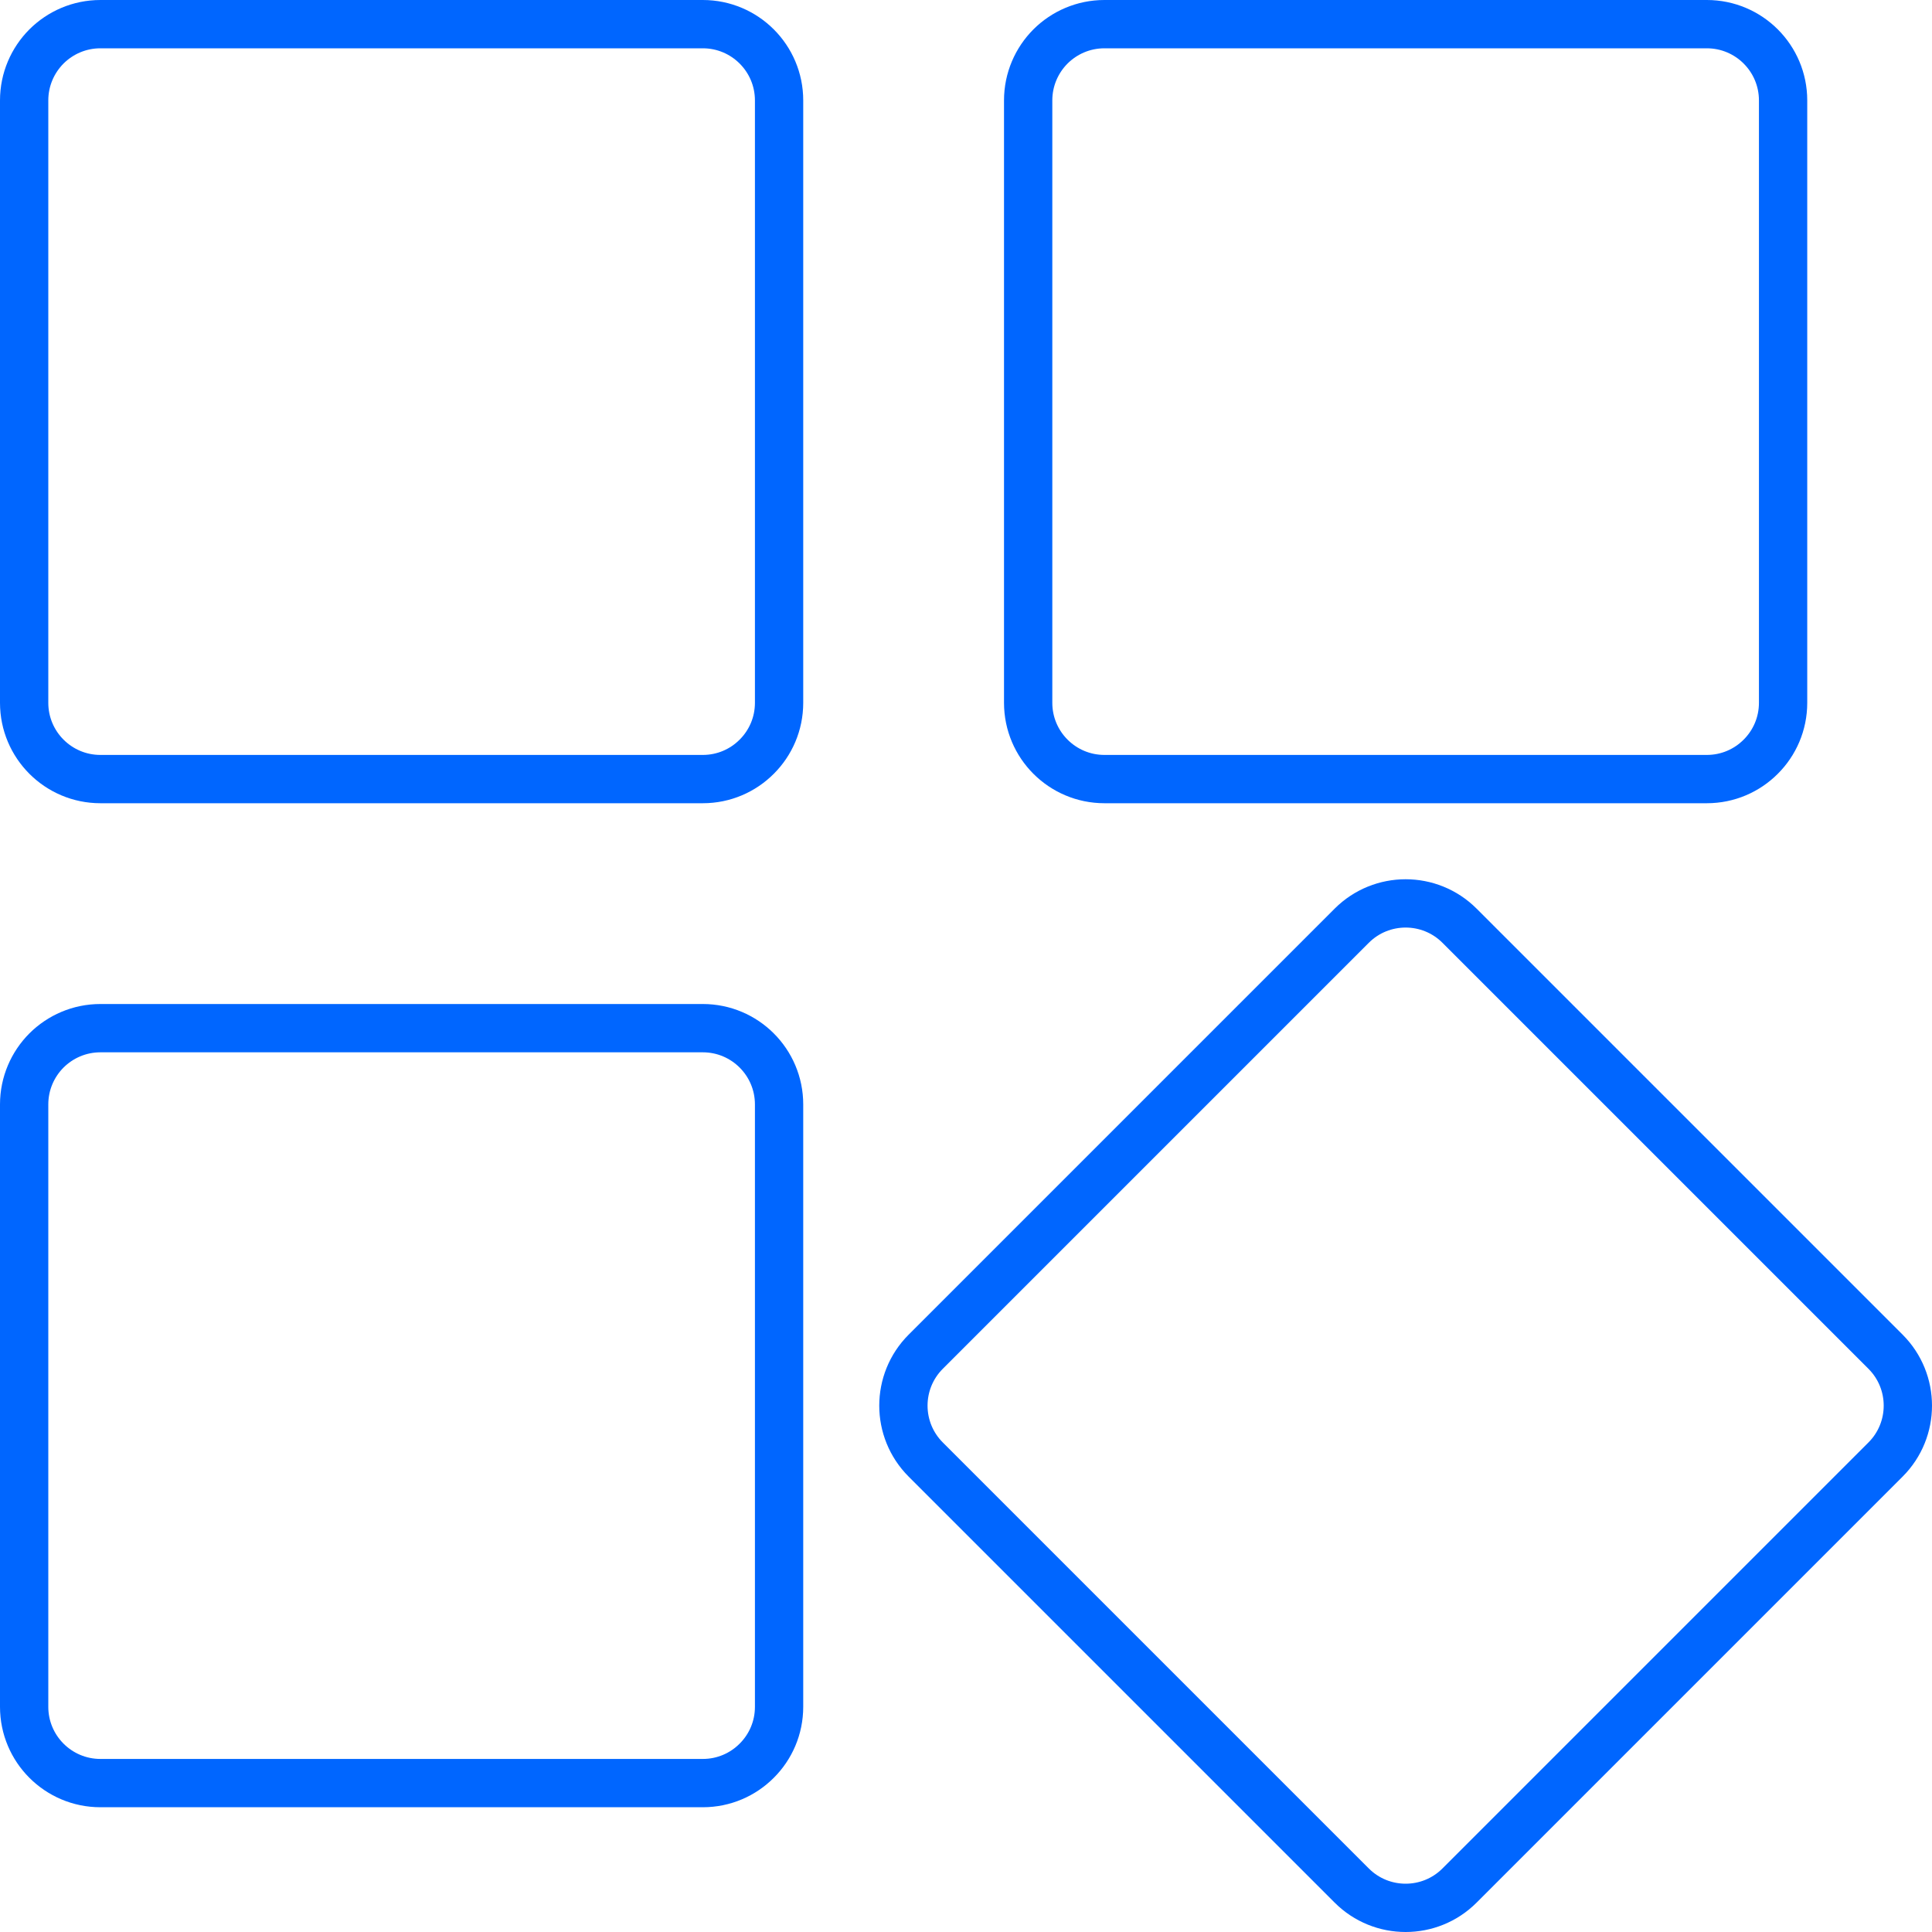 <svg width="40" height="40" viewBox="0 0 40 40" fill="none" xmlns="http://www.w3.org/2000/svg">
<g clip-path="url(#clip0_196_141)">
<path fill-rule="evenodd" clip-rule="evenodd" d="M29.102 18.704C29.506 18.704 29.91 18.858 30.218 19.166L39.038 27.986C39.346 28.294 39.5 28.698 39.5 29.102C39.5 29.506 39.346 29.91 39.038 30.218L30.218 39.038C29.91 39.346 29.506 39.5 29.102 39.5C28.698 39.5 28.294 39.346 27.986 39.038L19.166 30.218C18.858 29.91 18.704 29.506 18.704 29.102C18.704 28.698 18.858 28.294 19.166 27.986L27.986 19.166C28.294 18.858 28.698 18.704 29.102 18.704ZM14.551 21.287C14.987 21.287 15.382 21.464 15.667 21.749C15.953 22.035 16.13 22.43 16.13 22.866V35.338C16.13 35.774 15.953 36.169 15.667 36.454C15.382 36.74 14.987 36.917 14.551 36.917H2.079C1.643 36.917 1.248 36.74 0.962 36.454C0.677 36.169 0.5 35.774 0.5 35.338V22.866C0.5 22.43 0.677 22.035 0.962 21.749C1.248 21.464 1.643 21.287 2.079 21.287H14.551ZM14.551 0.5C14.987 0.5 15.382 0.677 15.667 0.962C15.953 1.248 16.13 1.643 16.13 2.079V14.551C16.13 14.987 15.953 15.382 15.667 15.667C15.382 15.953 14.987 16.13 14.551 16.13H2.079C1.643 16.13 1.248 15.953 0.962 15.667C0.677 15.382 0.5 14.987 0.5 14.551V2.079C0.5 1.643 0.677 1.248 0.962 0.962C1.248 0.677 1.643 0.5 2.079 0.5H14.551ZM35.338 0.5C35.774 0.5 36.169 0.677 36.454 0.962C36.74 1.248 36.917 1.643 36.917 2.079V14.551C36.917 14.987 36.74 15.382 36.454 15.667C36.169 15.953 35.774 16.13 35.338 16.13H22.866C22.43 16.13 22.035 15.953 21.749 15.667C21.464 15.382 21.287 14.987 21.287 14.551V2.079C21.287 1.643 21.464 1.248 21.749 0.962C22.035 0.677 22.43 0.5 22.866 0.5H35.338Z" stroke="url(#paint0_linear_196_141)"/>
</g>
<defs>
<linearGradient id="paint0_linear_196_141" x1="534.011" y1="-291.384" x2="4969.62" y2="4065.54" gradientUnits="userSpaceOnUse">
<stop stop-color="#0066FF"/>
<stop offset="1" stop-color="#0066FF"/>
</linearGradient>
<clipPath id="clip0_196_141">
<rect width="40" height="40" fill="white"/>
</clipPath>
</defs>
</svg>
